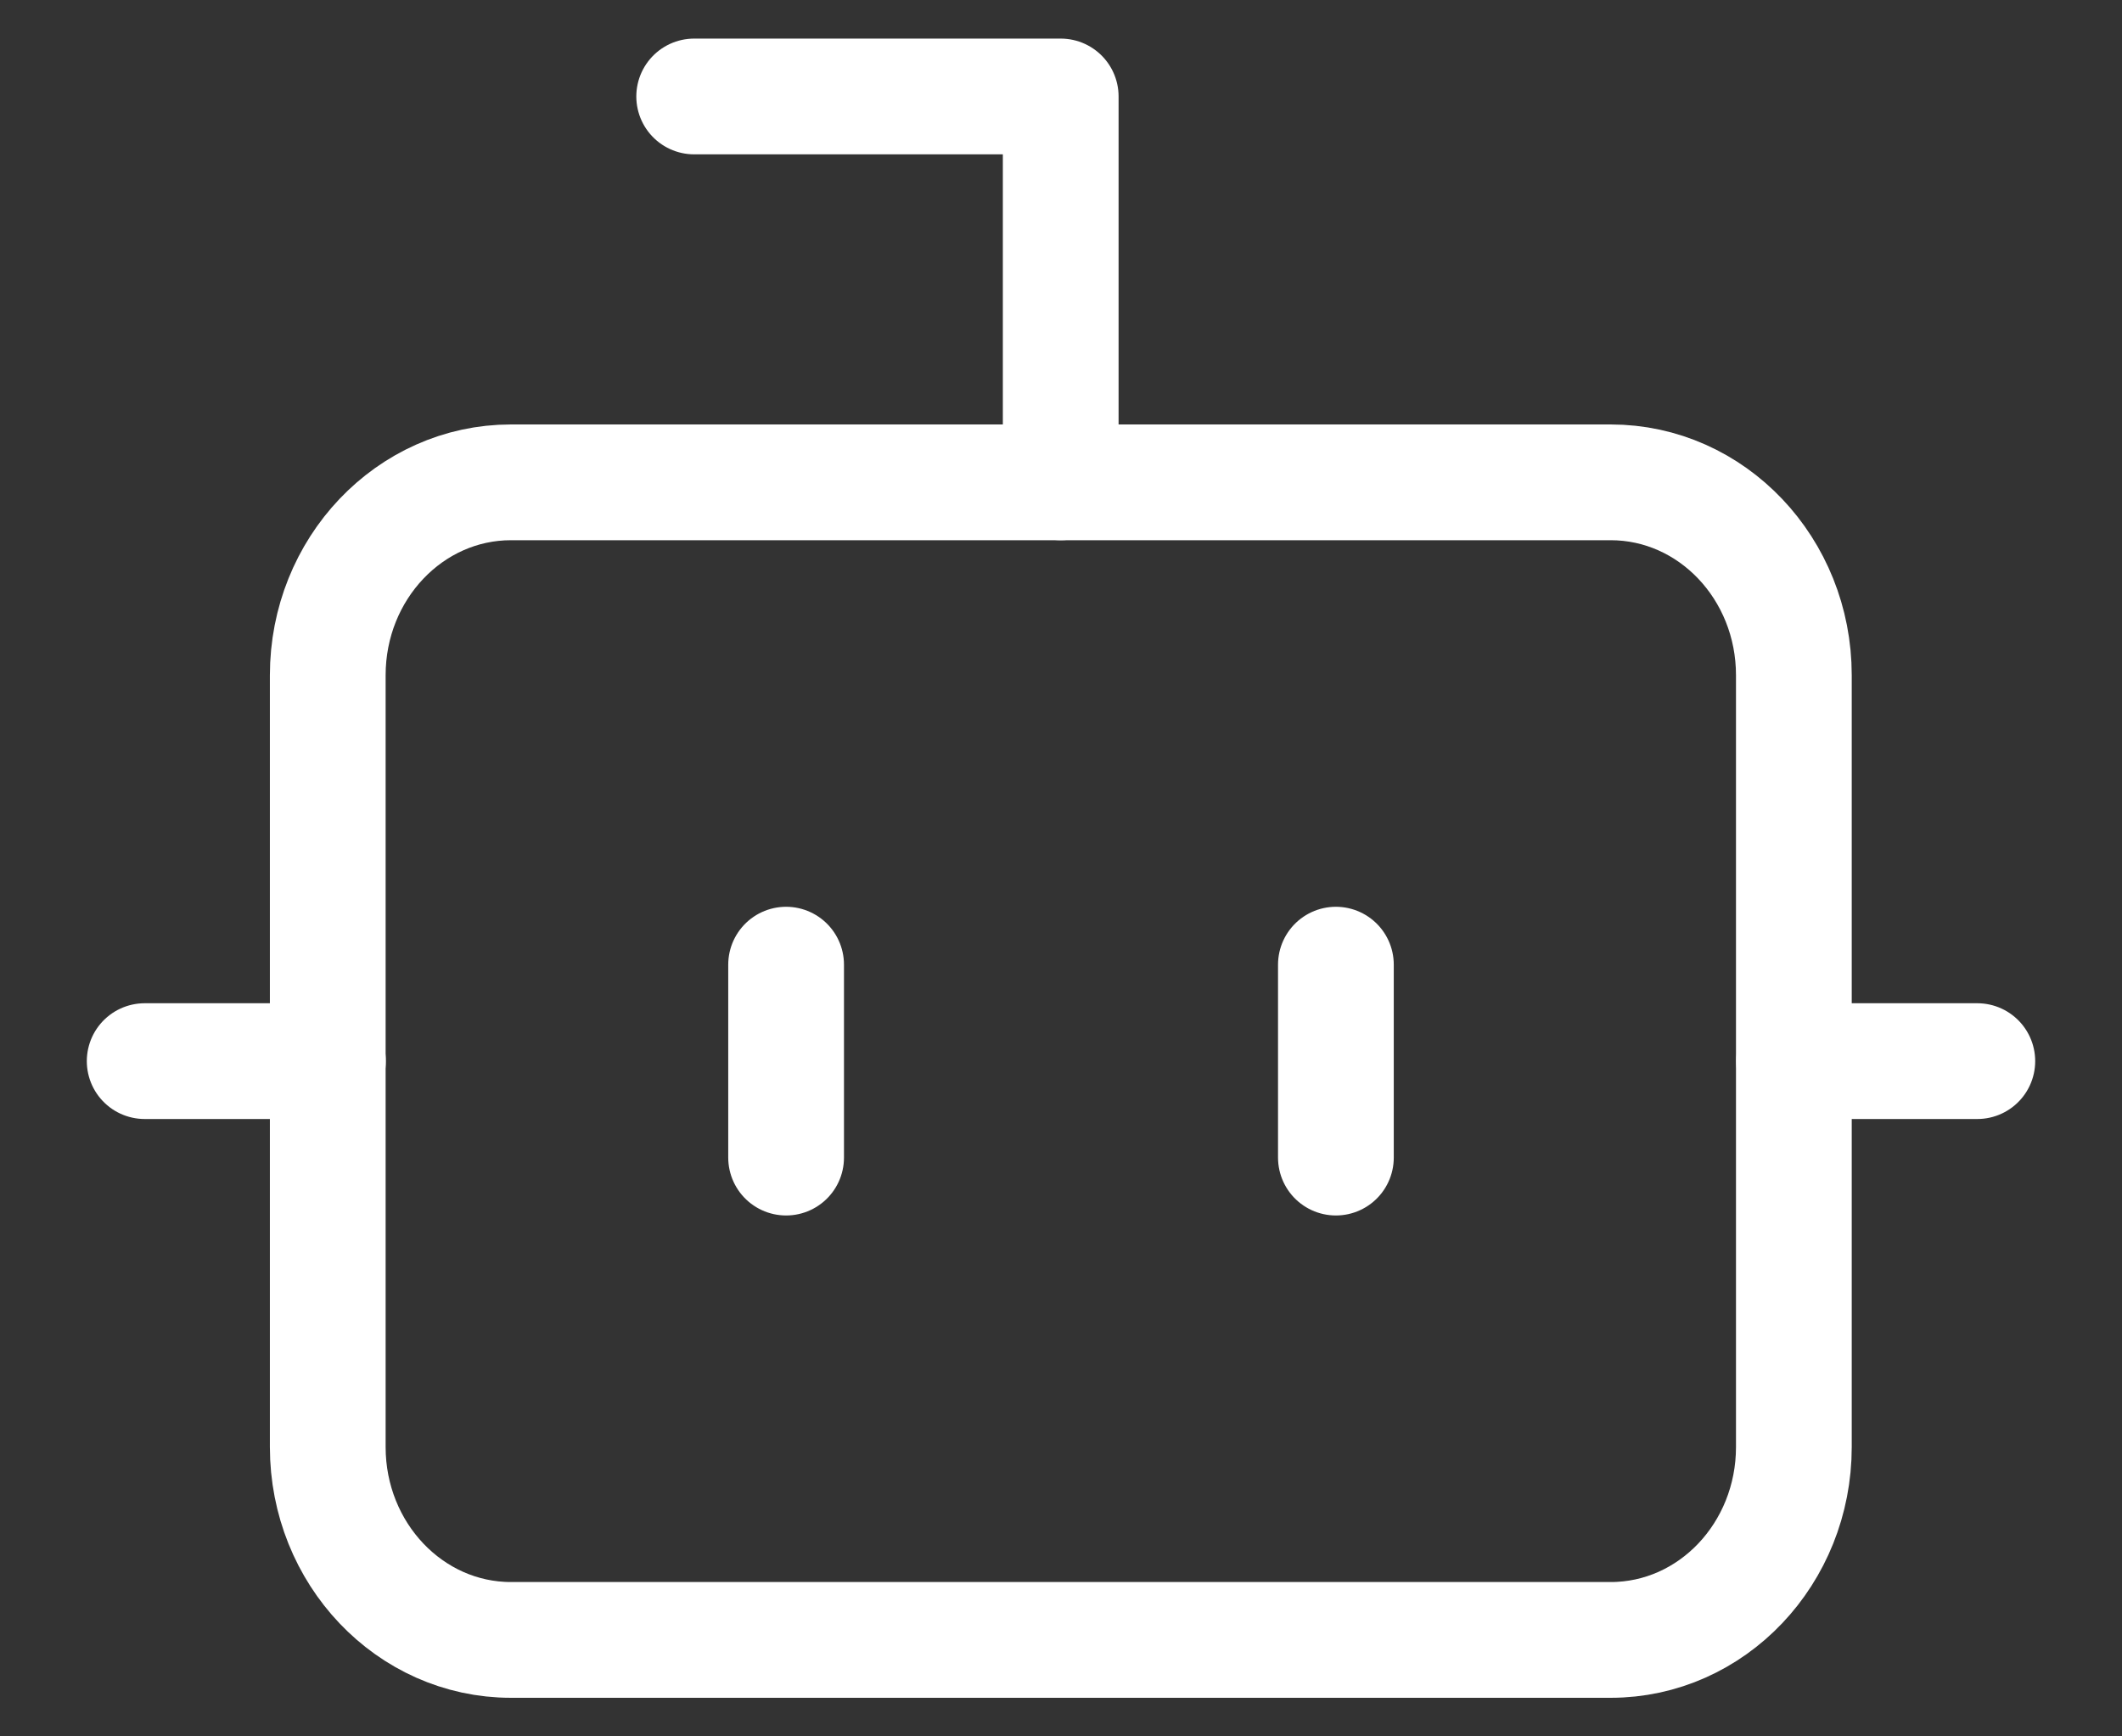 <svg width="22" height="18" viewBox="0 0 22 18" fill="none" xmlns="http://www.w3.org/2000/svg">
<rect x="0" y="0" width="22" height="18" fill="#333333" stroke="none"/>
<path d="M10.997 5V1H7.197" stroke="white" stroke-width="1.2" stroke-linecap="round" stroke-linejoin="round"/>
<path d="M16.698 5H5.298C4.249 5 3.398 5.895 3.398 7V15C3.398 16.105 4.249 17 5.298 17H16.698C17.748 17 18.598 16.105 18.598 15V7C18.598 5.895 17.748 5 16.698 5Z" stroke="white" stroke-width="1.2" stroke-linecap="round" stroke-linejoin="round"/>
<path d="M1.5 11H3.4M18.6 11H20.5M13.85 10V12M8.15 10V12" stroke="white" stroke-width="1.2" stroke-linecap="round" stroke-linejoin="round"/>
</svg>
